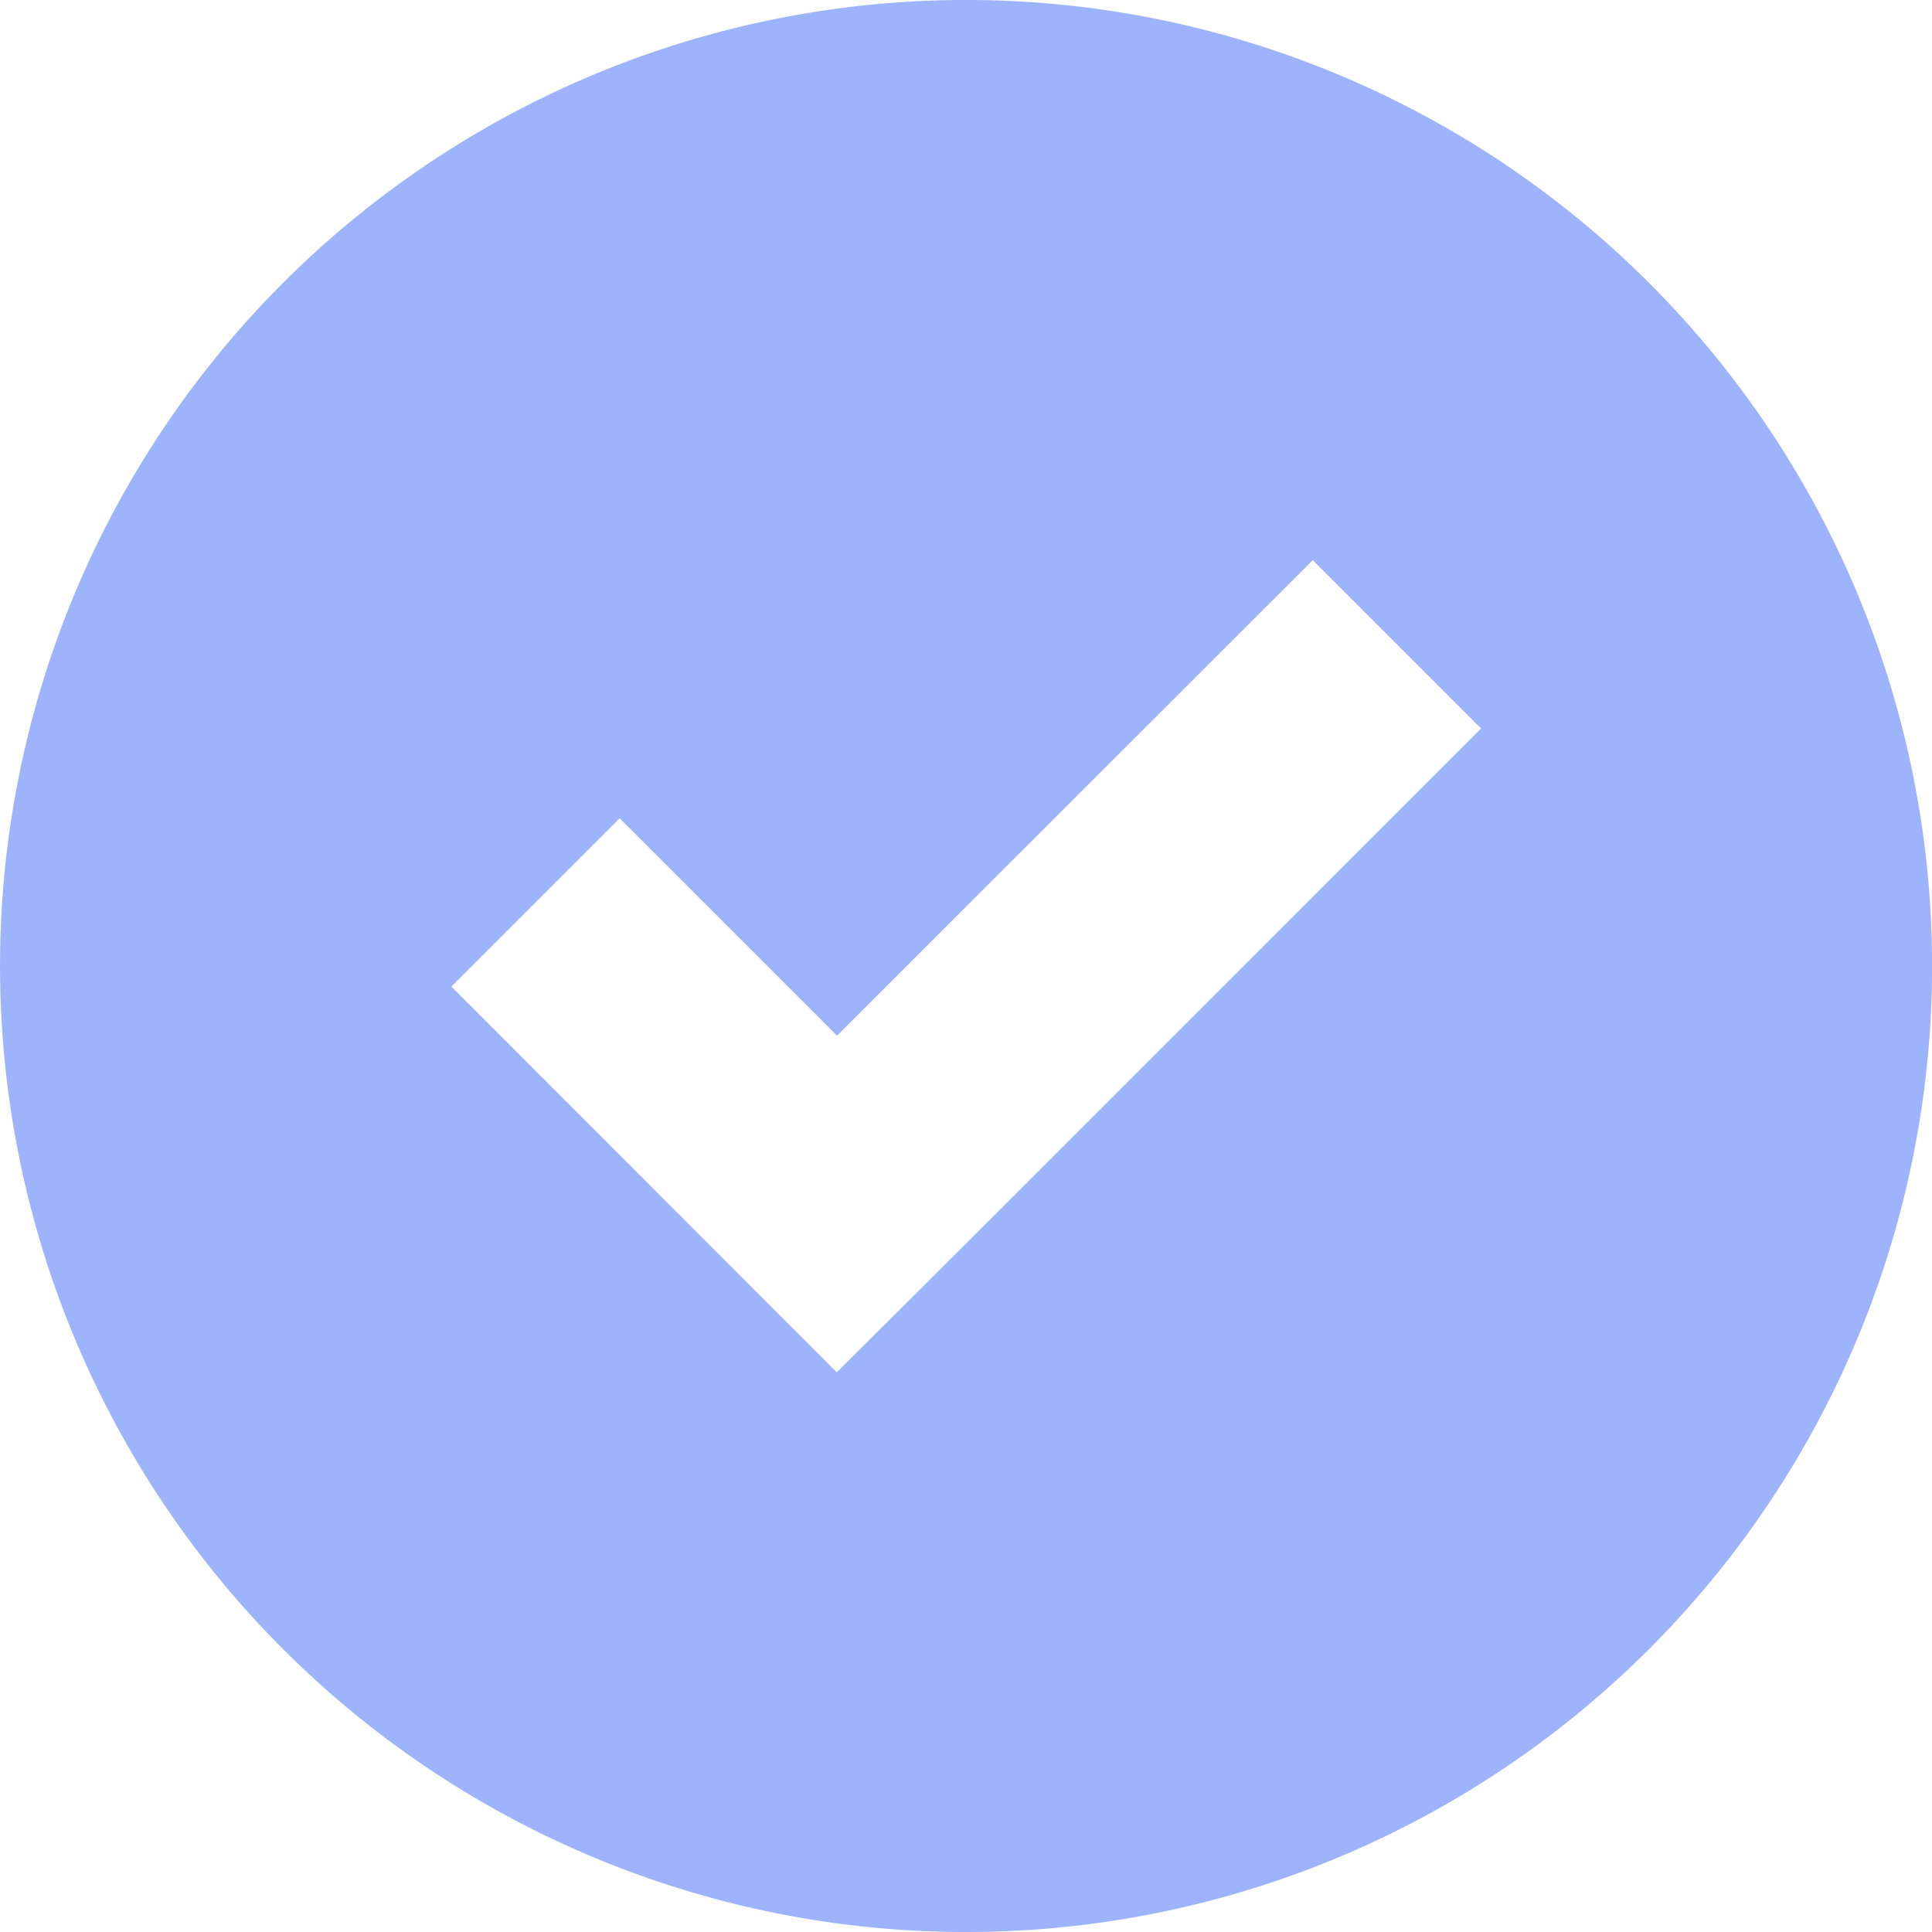 <svg width="16" height="16" fill="none" xmlns="http://www.w3.org/2000/svg"><path d="M13.657 13.657a7.999 7.999 0 000-11.314 7.999 7.999 0 00-11.313 0 7.999 7.999 0 000 11.314 7.999 7.999 0 0011.313 0zm-8.525-6.88l1.8 1.8 3.94-3.938 1.394 1.394L8.33 9.97l-1.4 1.395L3.738 8.17l1.394-1.394z" fill="#9DB4FD"/></svg>